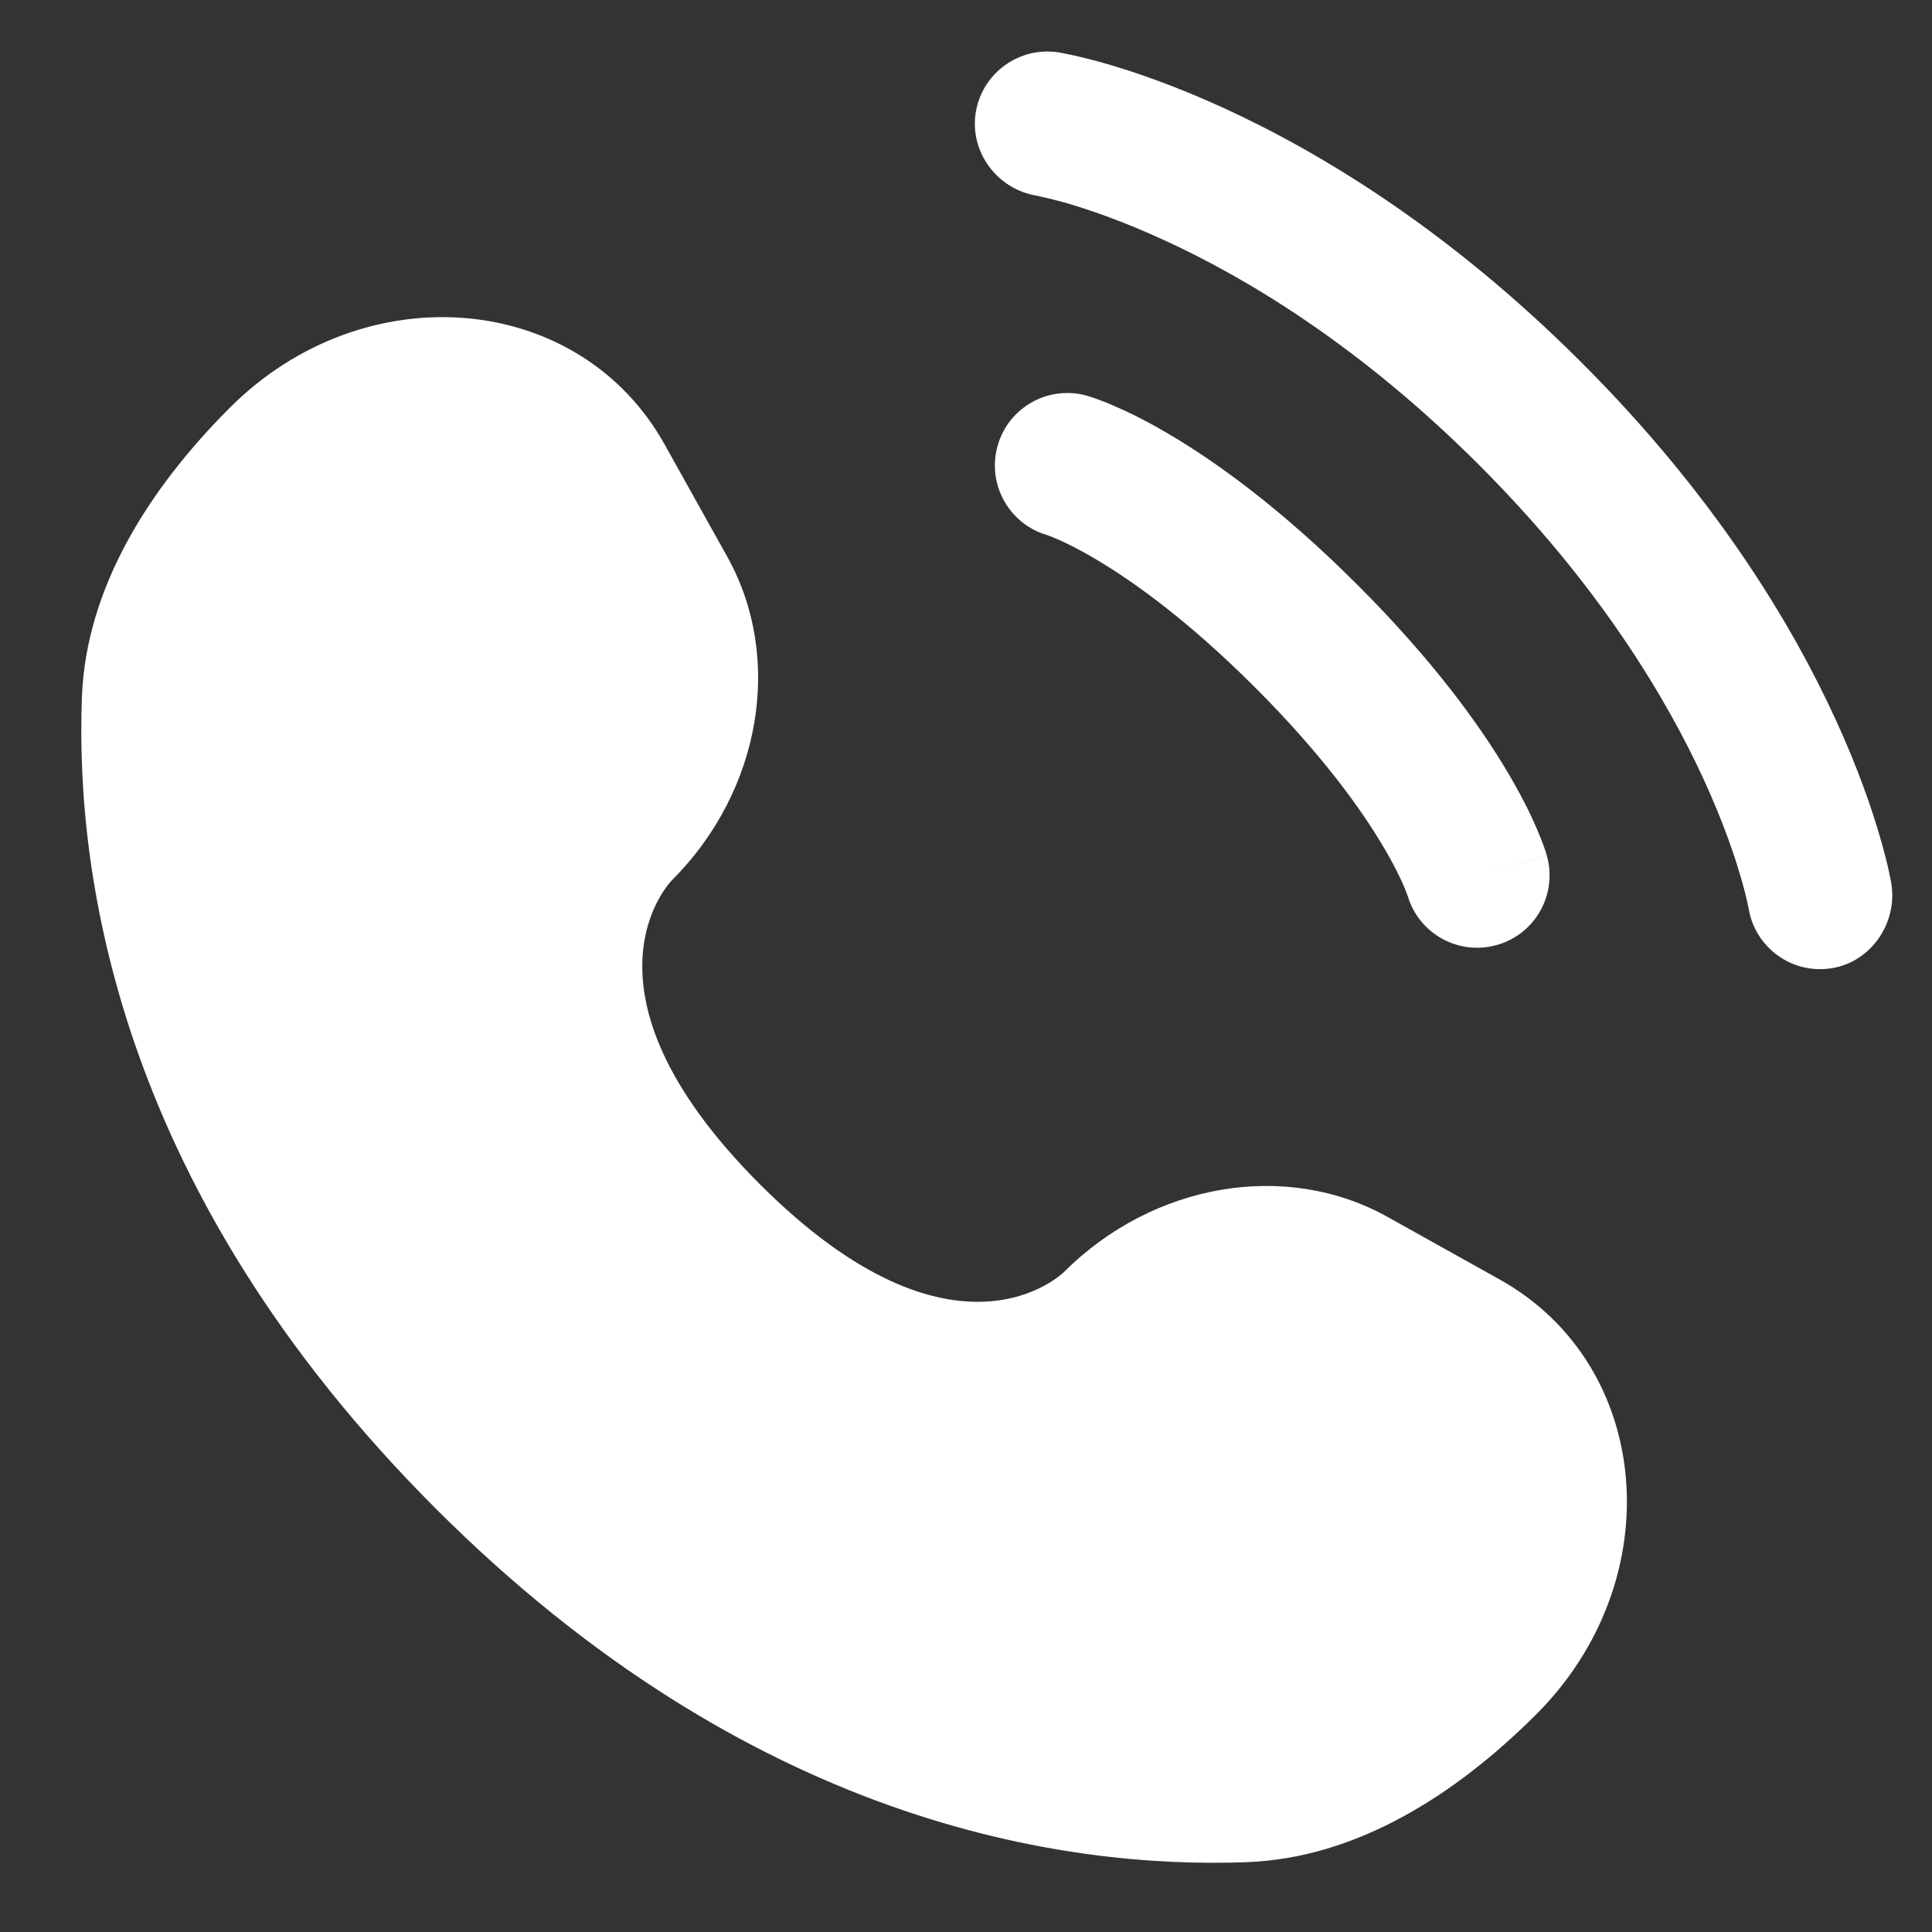 <svg width="20" height="20" viewBox="0 0 20 20" fill="none" xmlns="http://www.w3.org/2000/svg">
<rect x="0" y="0" width="20" height="20" fill="#333333" stroke="none"/>
<path d="M6.879 4.599L7.528 5.762C8.114 6.812 7.879 8.189 6.957 9.111C6.957 9.111 6.957 9.111 6.957 9.111C6.956 9.111 5.838 10.23 7.866 12.259C9.894 14.287 11.013 13.169 11.014 13.168C11.014 13.168 11.014 13.168 11.014 13.168C11.937 12.246 13.313 12.011 14.363 12.597L15.526 13.246C17.11 14.13 17.297 16.352 15.905 17.745C15.068 18.582 14.042 19.234 12.909 19.277C11.001 19.349 7.76 18.866 4.51 15.616C1.259 12.365 0.776 9.124 0.848 7.216C0.891 6.083 1.543 5.057 2.38 4.22C3.773 2.827 5.995 3.015 6.879 4.599Z" fill="white"/>
<path d="M10.101 1.163C10.168 0.754 10.554 0.477 10.963 0.543C10.988 0.548 11.07 0.563 11.112 0.573C11.198 0.592 11.317 0.621 11.465 0.664C11.762 0.75 12.177 0.893 12.674 1.121C13.67 1.578 14.996 2.377 16.372 3.753C17.748 5.128 18.547 6.454 19.003 7.45C19.232 7.948 19.374 8.363 19.46 8.659C19.504 8.808 19.533 8.927 19.552 9.012C19.561 9.055 19.568 9.089 19.573 9.114L19.579 9.146C19.645 9.555 19.37 9.957 18.962 10.023C18.554 10.089 18.17 9.813 18.102 9.406C18.1 9.395 18.094 9.366 18.088 9.338C18.076 9.283 18.054 9.195 18.02 9.079C17.953 8.847 17.835 8.501 17.64 8.076C17.25 7.225 16.549 6.051 15.311 4.813C14.073 3.575 12.899 2.874 12.049 2.485C11.623 2.289 11.278 2.172 11.046 2.104C10.93 2.07 10.784 2.037 10.728 2.025C10.321 1.957 10.035 1.571 10.101 1.163Z" fill="white"/>
<path fill-rule="evenodd" clip-rule="evenodd" d="M10.328 4.612C10.441 4.214 10.856 3.984 11.255 4.097L11.049 4.819C11.255 4.097 11.255 4.097 11.255 4.097L11.256 4.098L11.258 4.098L11.261 4.099L11.269 4.102L11.289 4.108C11.304 4.113 11.322 4.119 11.345 4.127C11.39 4.143 11.449 4.165 11.522 4.197C11.668 4.259 11.867 4.355 12.111 4.5C12.601 4.79 13.269 5.271 14.054 6.056C14.839 6.841 15.32 7.509 15.61 7.999C15.754 8.243 15.851 8.442 15.913 8.588C15.944 8.661 15.967 8.72 15.983 8.765C15.991 8.787 15.997 8.806 16.002 8.821L16.008 8.841L16.011 8.849L16.012 8.852L16.012 8.854C16.012 8.854 16.012 8.855 15.291 9.061L16.012 8.855C16.126 9.253 15.896 9.669 15.497 9.782C15.102 9.895 14.691 9.669 14.573 9.277L14.569 9.267C14.564 9.252 14.553 9.222 14.535 9.179C14.498 9.092 14.431 8.951 14.319 8.763C14.096 8.386 13.693 7.817 12.993 7.117C12.293 6.417 11.724 6.014 11.347 5.791C11.159 5.679 11.018 5.612 10.931 5.575C10.888 5.557 10.858 5.546 10.843 5.54L10.832 5.537C10.441 5.419 10.215 5.007 10.328 4.612Z" fill="white"/>
</svg>
